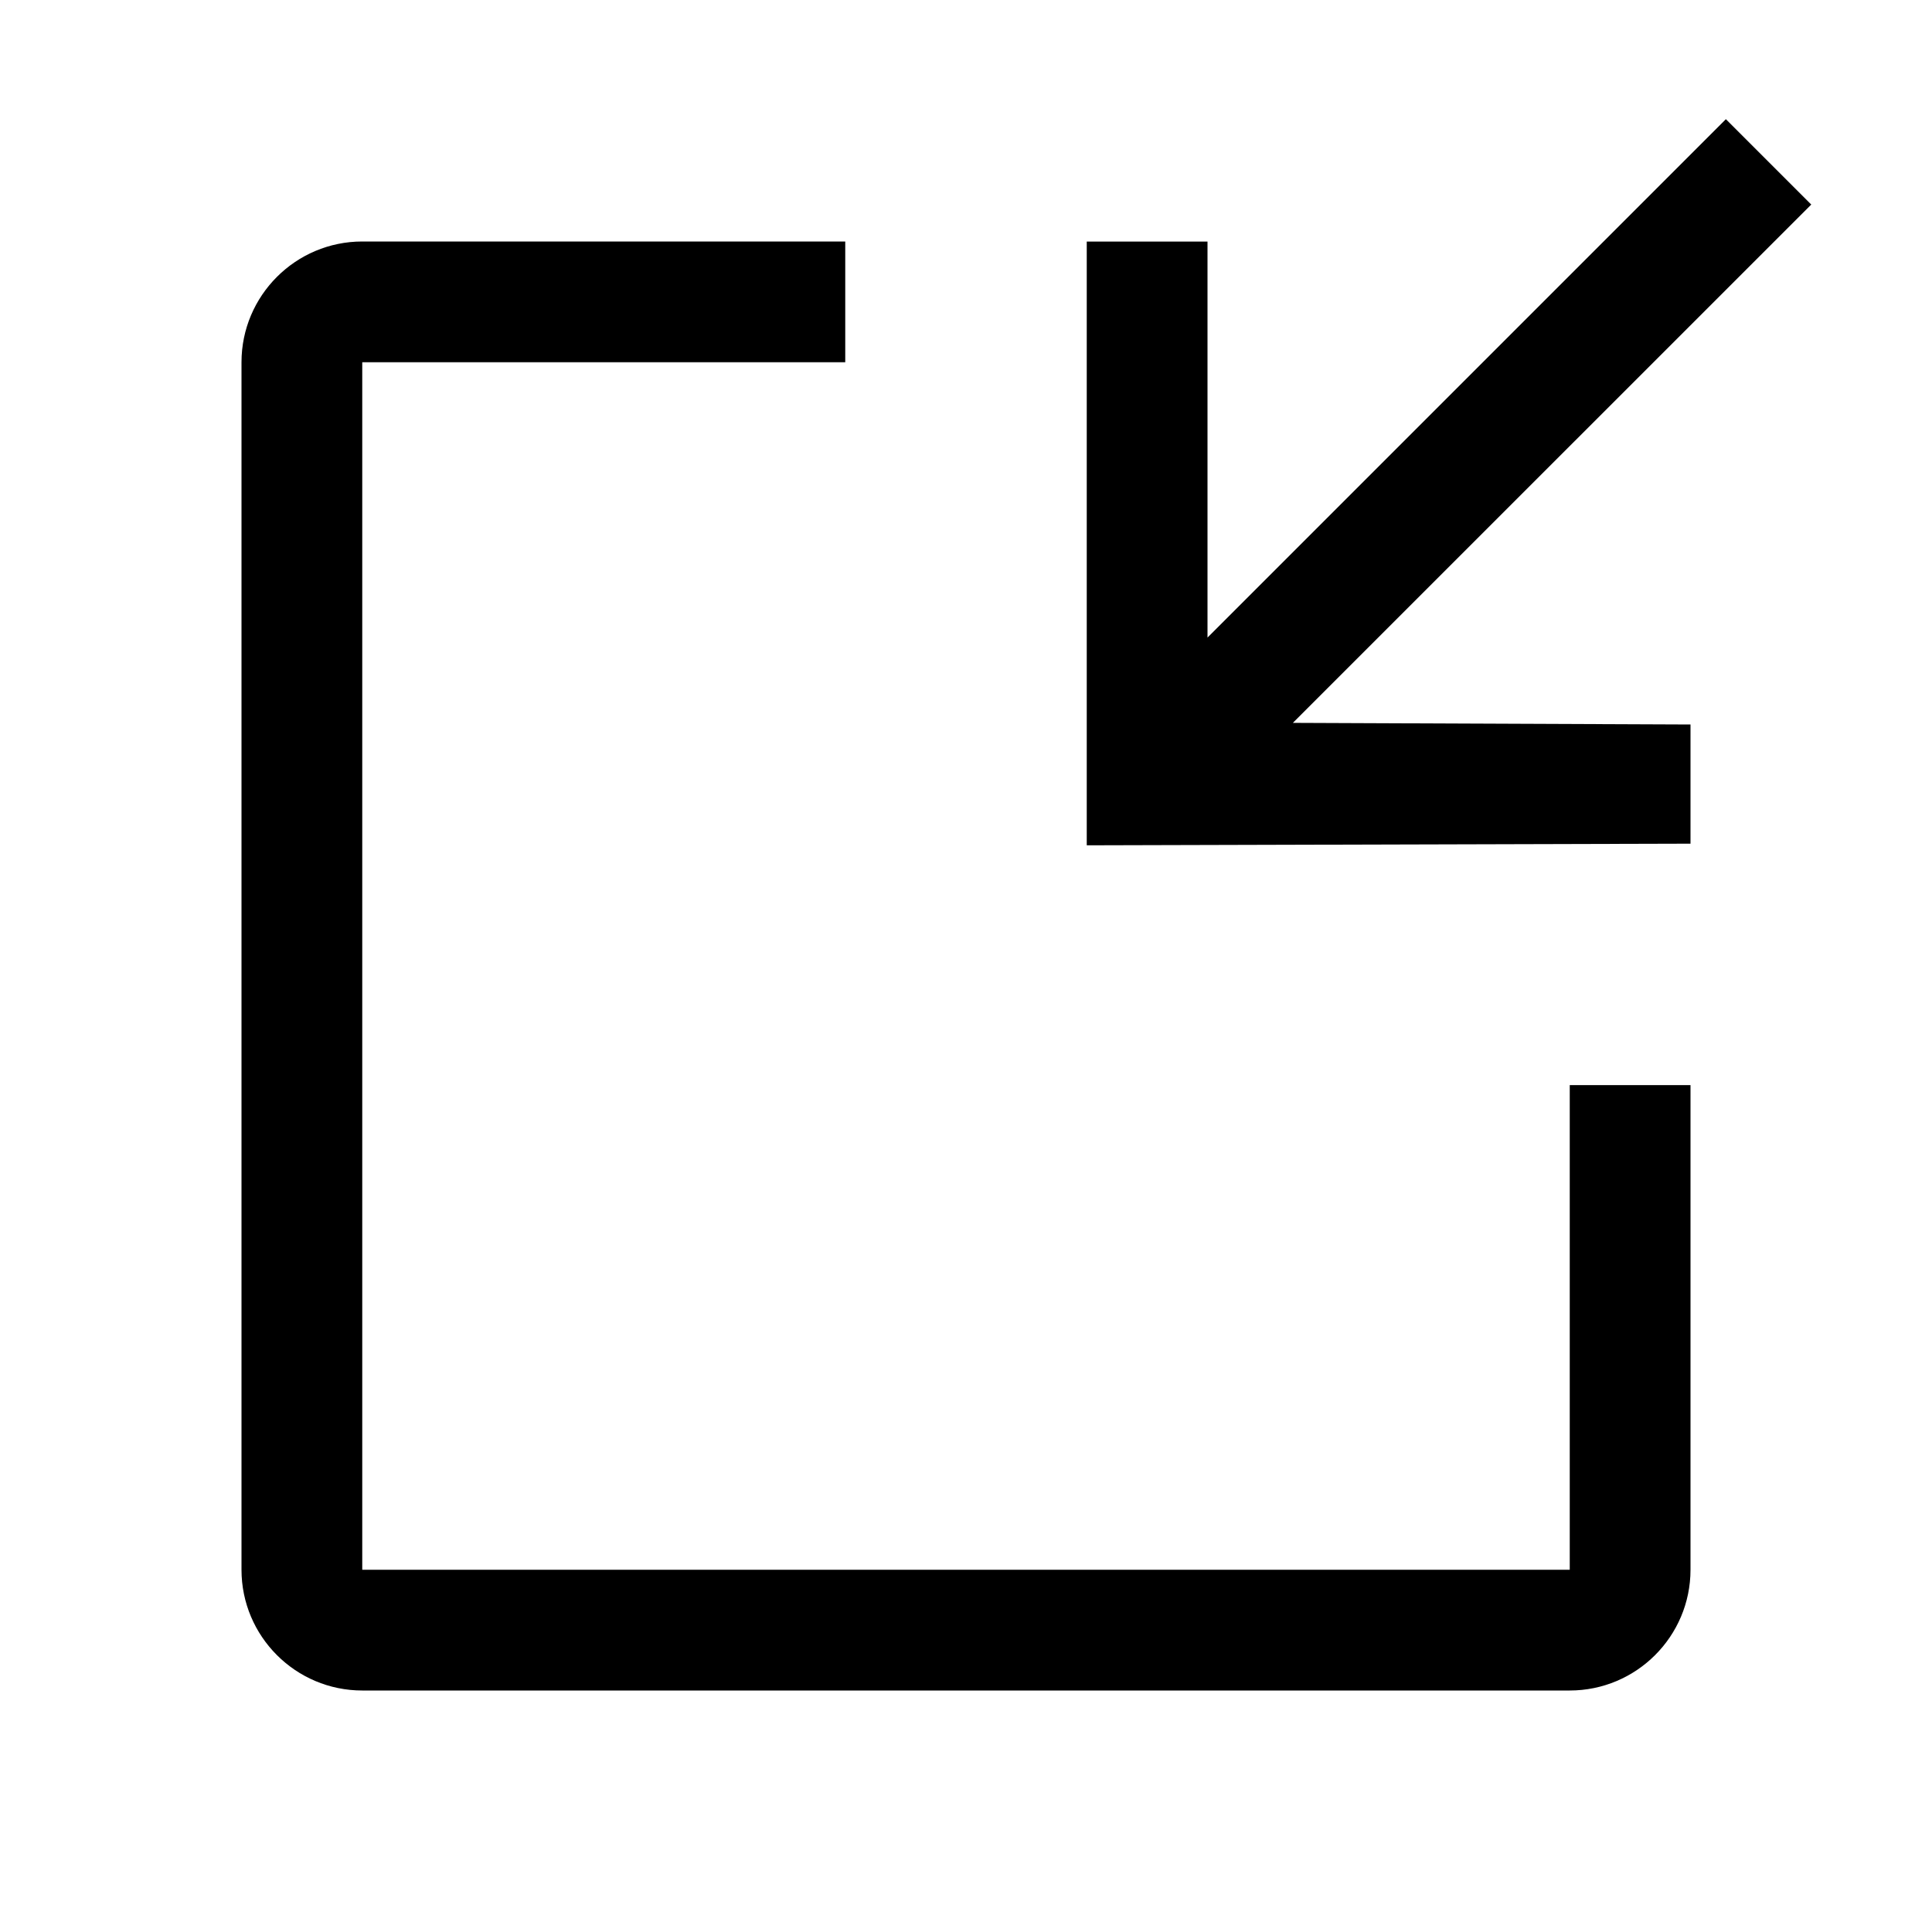 <?xml version="1.0" encoding="UTF-8"?>
<svg id="icon" xmlns="http://www.w3.org/2000/svg" width="32" height="32" viewBox="0 0 32 32">
  <defs>
    <style>
      .cls-1 {
        fill: none;
      }
    </style>
  </defs>
  <path d="M26,28H6c-1.103,0-2-.897-2-2V6c0-1.103.897-2,2-2h8v2H6v20h20v-8.027h2v8.027c0,1.103-.897,2-2,2ZM28,14v-2l-6.586-.027L30,3.388l-1.414-1.414-8.586,8.586 0-6.559h-2v10l10-.027v.027Z"/>
  <rect id="_Transparent_Rectangle_" data-name=" &amp;lt;Transparent Rectangle&amp;gt;" class="cls-1" width="32" height="32"/>
</svg>
